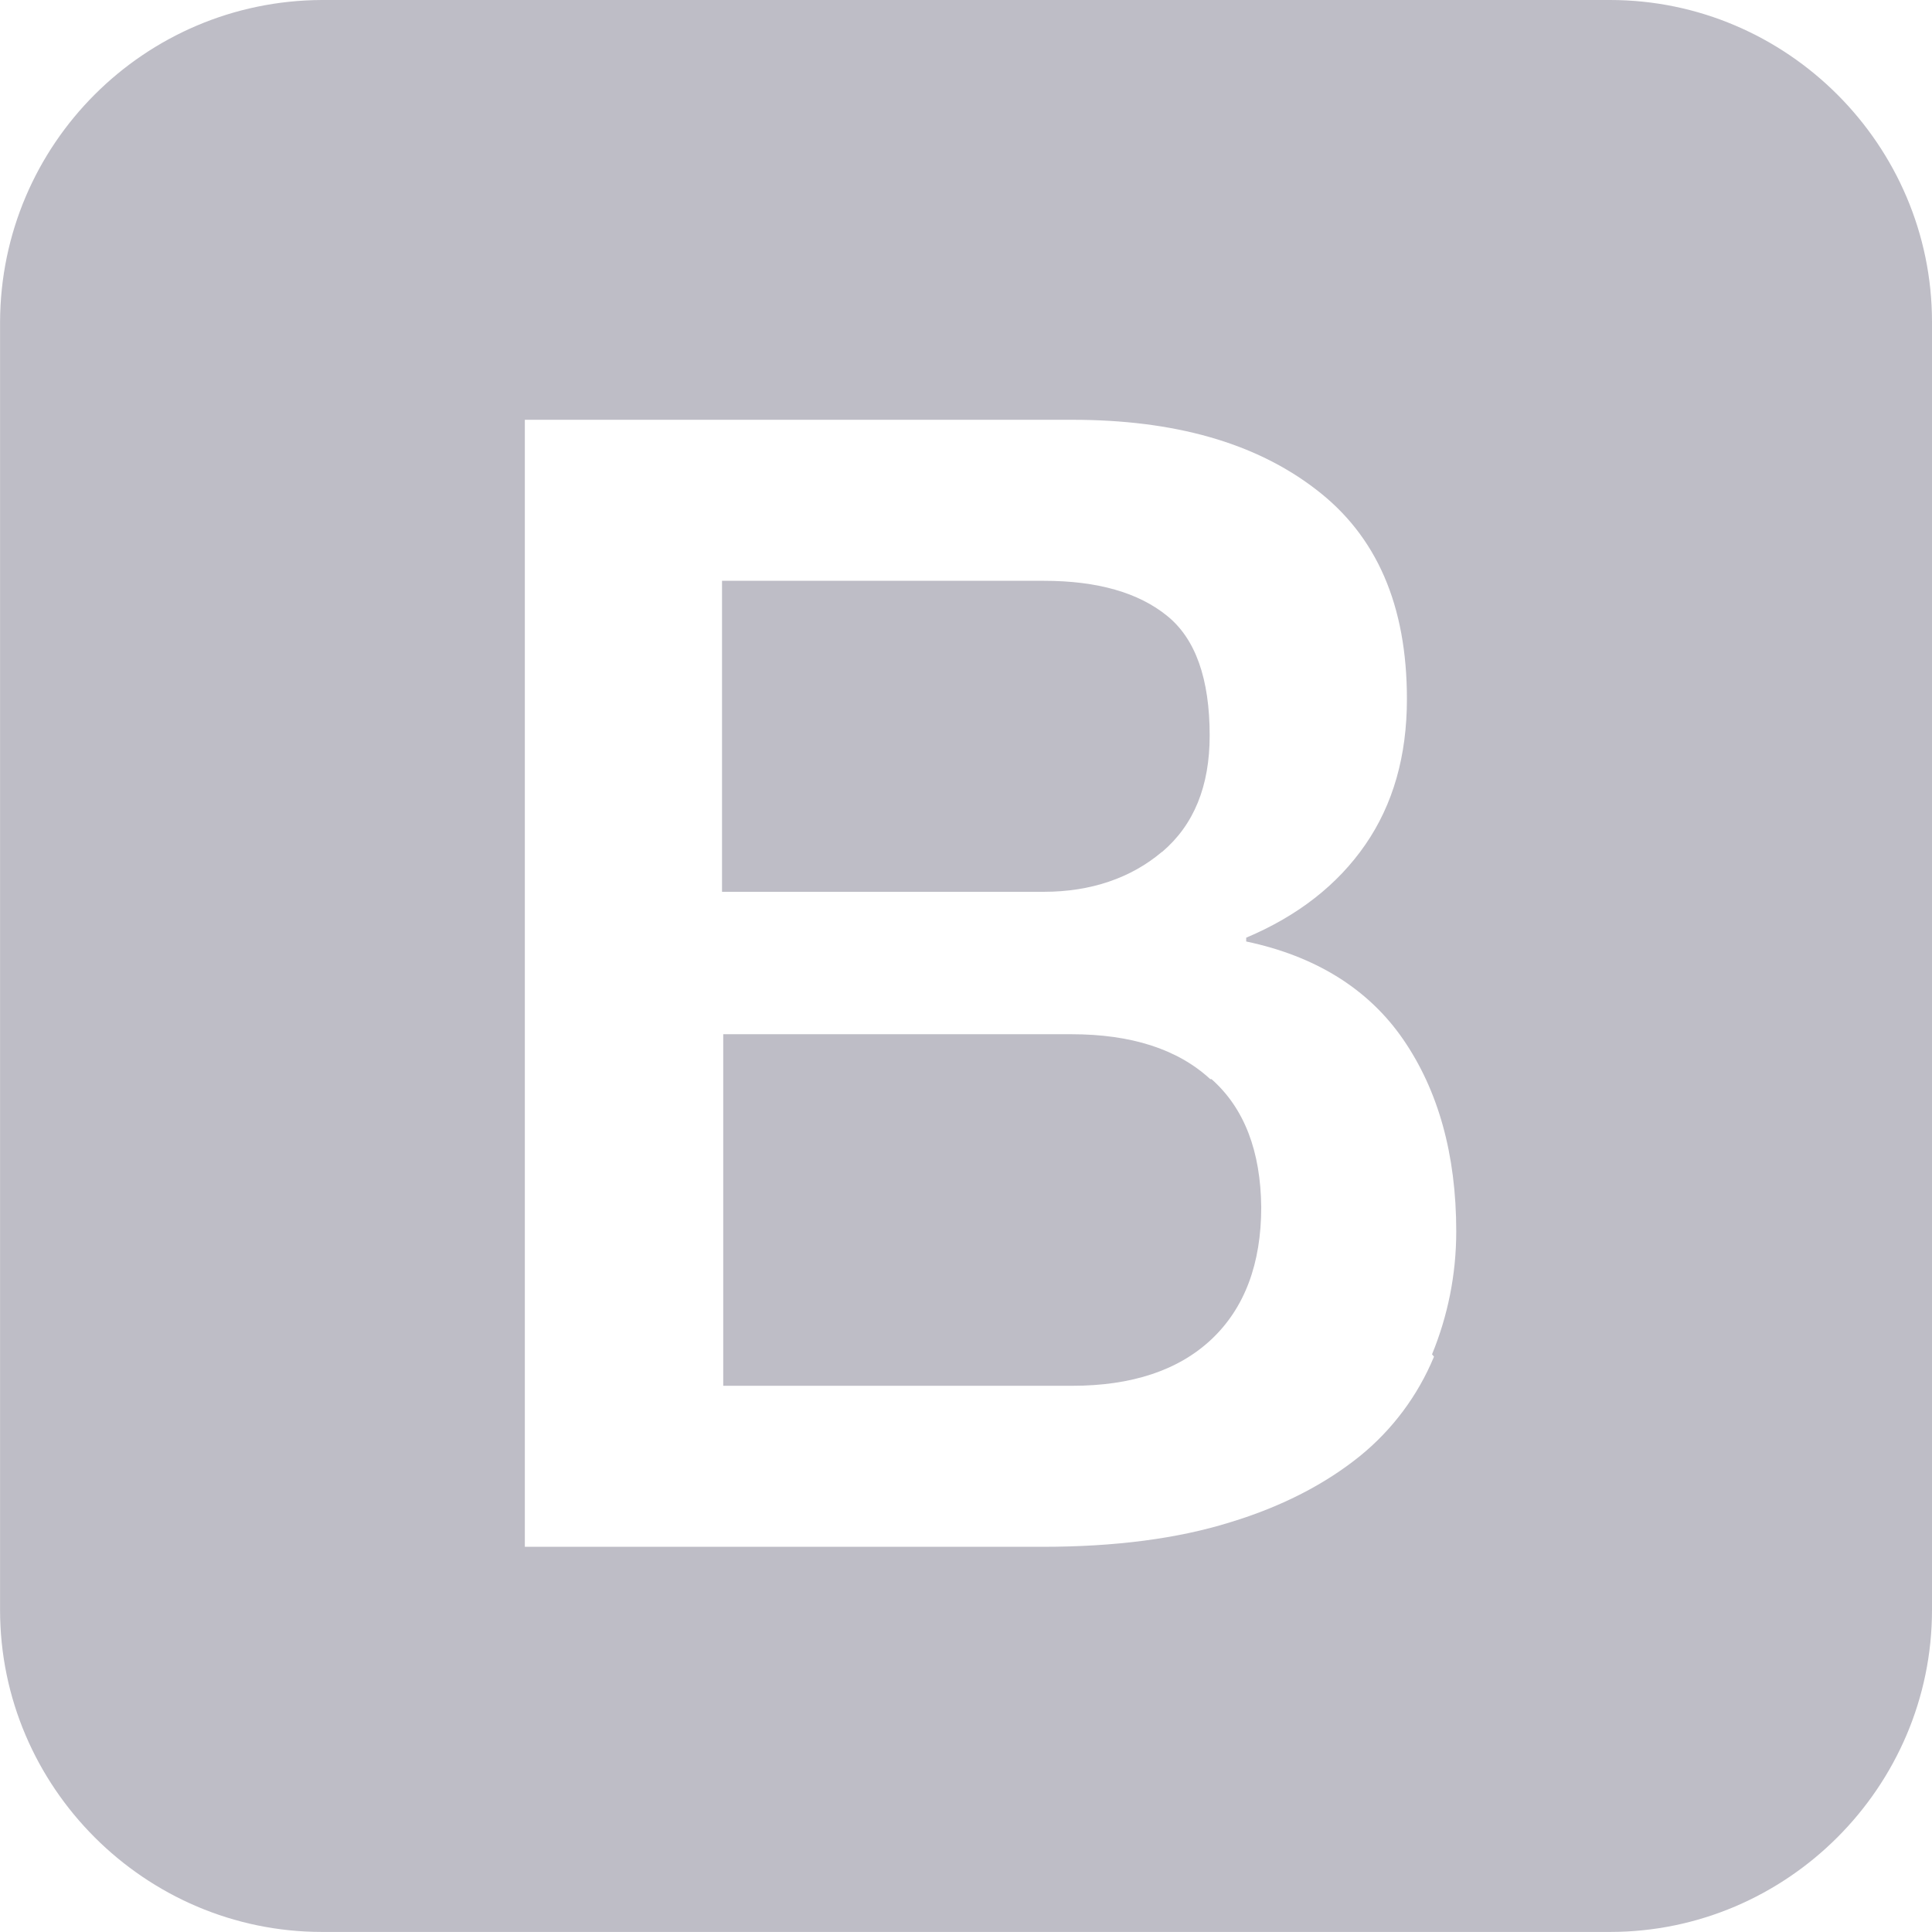<?xml version="1.0" encoding="utf-8"?><!-- Uploaded to: SVG Repo, www.svgrepo.com, Generator: SVG Repo Mixer Tools -->
<svg fill="#BEBDC6" width="800px" height="800px" viewBox="0 0 32 32" xmlns="http://www.w3.org/2000/svg">
  <path d="M26.667 0h-21.333c-2.943 0.010-5.323 2.391-5.333 5.333v21.333c0 2.932 2.401 5.333 5.333 5.333h21.333c2.932 0 5.333-2.401 5.333-5.333v-21.333c0-2.932-2.401-5.333-5.333-5.333zM23.75 22.474c-0.266 0.641-0.688 1.208-1.229 1.646-0.563 0.453-1.271 0.828-2.146 1.094-0.87 0.271-1.906 0.406-3.109 0.406h-8.573v-18.667h9.068c1.677 0 3.021 0.375 4.026 1.146 1.016 0.771 1.516 1.927 1.516 3.479 0 0.943-0.229 1.745-0.688 2.411s-1.12 1.182-1.974 1.542v0.063c1.141 0.24 2.021 0.781 2.599 1.62s0.88 1.901 0.88 3.182c0 0.719-0.141 1.401-0.401 2.036l0.031 0.036zM20.047 17.875c-0.542-0.5-1.313-0.745-2.302-0.745h-5.766v5.823h5.781c0.984 0 1.76-0.255 2.307-0.771s0.823-1.25 0.823-2.188c-0.010-0.922-0.276-1.635-0.823-2.12h-0.026zM19.25 14.109c0.526-0.448 0.786-1.089 0.786-1.927 0-0.938-0.234-1.604-0.708-1.984-0.469-0.38-1.146-0.578-2.036-0.578h-5.333v5.151h5.333c0.776 0 1.443-0.229 1.953-0.661z"/>
</svg>